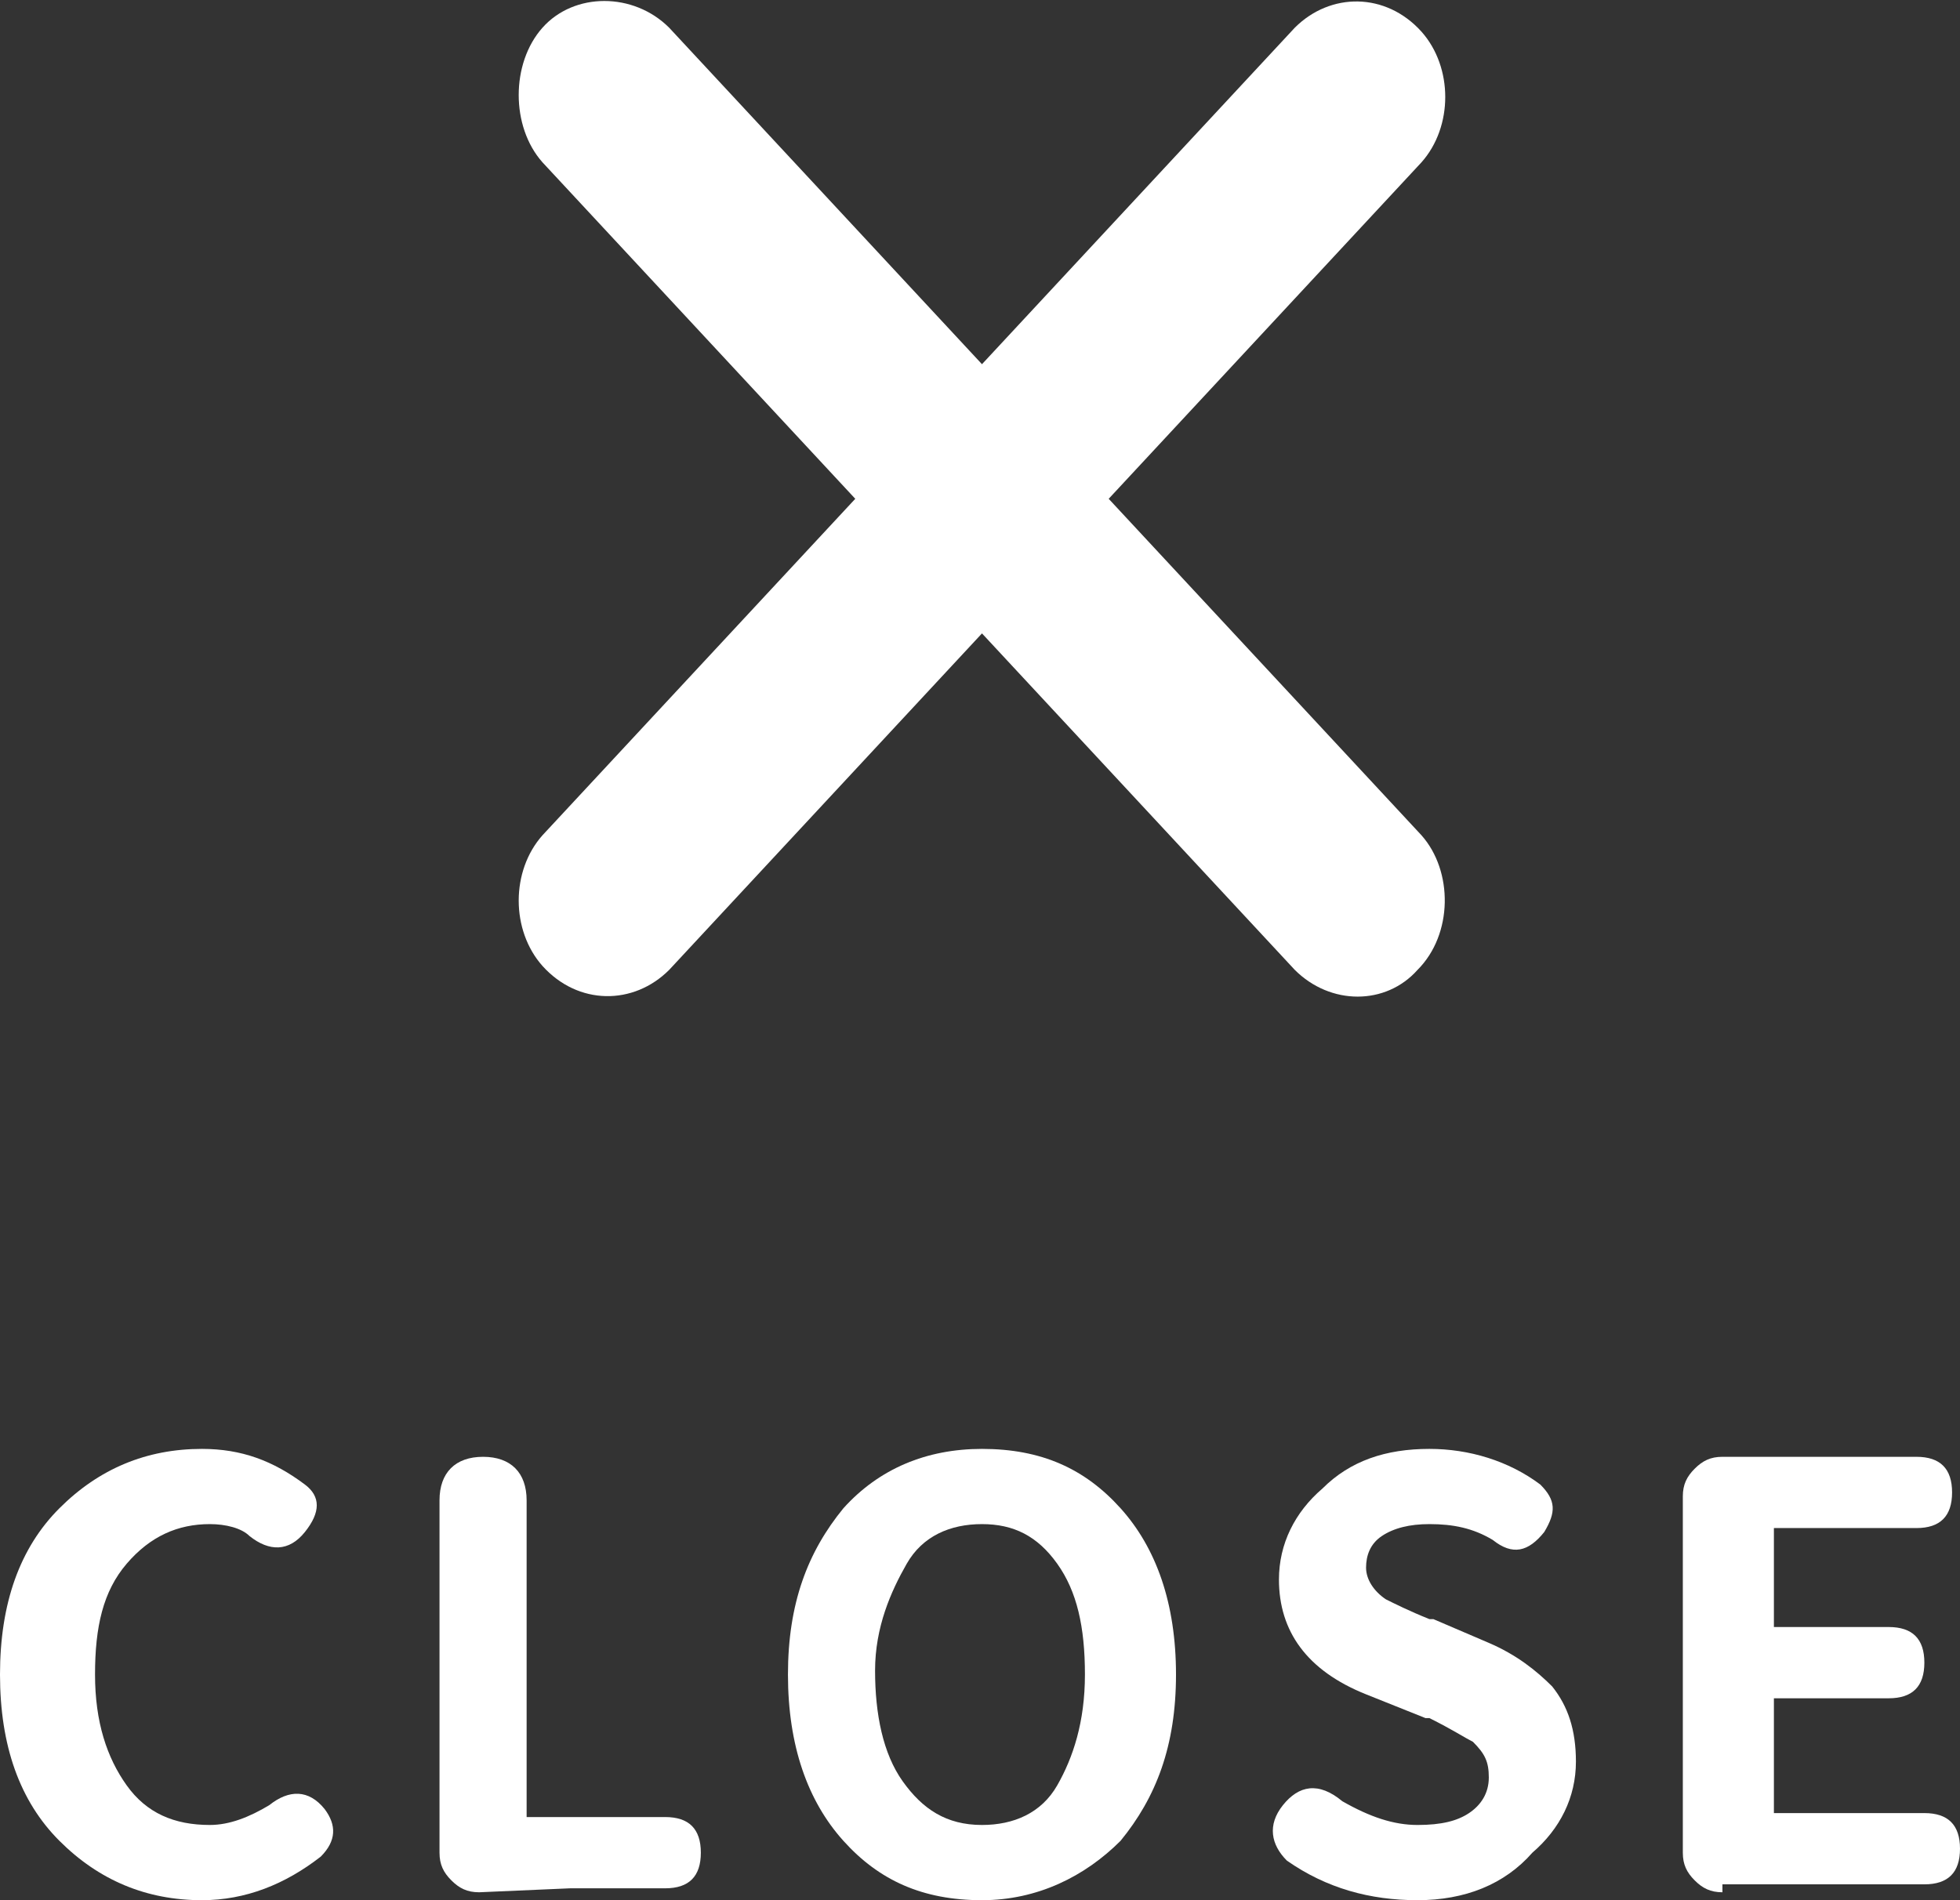 <?xml version="1.0" encoding="utf-8"?>
<!-- Generator: Adobe Illustrator 25.0.0, SVG Export Plug-In . SVG Version: 6.00 Build 0)  -->
<svg version="1.1" id="圖層_1" xmlns="http://www.w3.org/2000/svg" xmlns:xlink="http://www.w3.org/1999/xlink" x="0px" y="0px"
	 viewBox="0 0 49.5 48" style="enable-background:new 0 0 49.5 48;" xml:space="preserve">
<rect x="0" y="0" width="49.5" height="48" fill="#333333" stroke="none"/>
<style type="text/css">
	.st0{fill:#FFFFFF;}
</style>
<g id="圖層_2_1_">
</g>
<g>
	<path class="st0" d="M5.1,48c-1.4,0-2.6-0.5-3.6-1.5S0,44.1,0,42.3s0.5-3.2,1.5-4.2s2.2-1.5,3.6-1.5c1,0,1.8,0.3,2.6,0.9
		c0.4,0.3,0.4,0.7,0,1.2c-0.4,0.5-0.9,0.5-1.4,0.1c-0.2-0.2-0.6-0.3-1-0.3c-0.8,0-1.5,0.3-2.1,1s-0.8,1.6-0.8,2.8s0.3,2.1,0.8,2.8
		s1.2,1,2.1,1c0.5,0,1-0.2,1.5-0.5c0.5-0.4,1-0.4,1.4,0.1c0.3,0.4,0.3,0.8-0.1,1.2C7.2,47.6,6.2,48,5.1,48z"/>
	<path class="st0" d="M12.1,47.8c-0.3,0-0.5-0.1-0.7-0.3s-0.3-0.4-0.3-0.7v-8.9c0-0.7,0.4-1.1,1.1-1.1c0.7,0,1.1,0.4,1.1,1.1v8h3.5
		c0.6,0,0.9,0.3,0.9,0.9c0,0.6-0.3,0.9-0.9,0.9h-2.4L12.1,47.8L12.1,47.8z"/>
	<path class="st0" d="M24.8,48c-1.5,0-2.6-0.5-3.5-1.5s-1.4-2.4-1.4-4.2s0.5-3.1,1.4-4.2c0.9-1,2.1-1.5,3.5-1.5
		c1.5,0,2.6,0.5,3.5,1.5s1.4,2.4,1.4,4.2s-0.5,3.1-1.4,4.2C27.4,47.4,26.2,48,24.8,48z M24.8,46.1c0.8,0,1.5-0.3,1.9-1
		s0.7-1.6,0.7-2.8s-0.2-2.1-0.7-2.8s-1.1-1-1.9-1s-1.5,0.3-1.9,1s-0.8,1.6-0.8,2.7s0.2,2.1,0.7,2.8S23.9,46.1,24.8,46.1z"/>
	<path class="st0" d="M35.8,48c-1.2,0-2.3-0.3-3.3-1c-0.4-0.4-0.5-0.9-0.1-1.4s0.9-0.6,1.5-0.1c0.7,0.4,1.3,0.6,1.9,0.6
		c0.6,0,1-0.1,1.3-0.3s0.5-0.5,0.5-0.9s-0.1-0.6-0.4-0.9c-0.2-0.1-0.5-0.3-1.1-0.6H36l-1.5-0.6c-1.5-0.6-2.2-1.6-2.2-2.9
		c0-0.9,0.4-1.7,1.1-2.3c0.7-0.7,1.6-1,2.7-1c1,0,2,0.3,2.8,0.9c0.4,0.4,0.4,0.7,0.1,1.2c-0.4,0.5-0.8,0.6-1.3,0.2
		c-0.5-0.3-1-0.4-1.6-0.4c-0.5,0-0.9,0.1-1.2,0.3s-0.4,0.5-0.4,0.8s0.2,0.6,0.5,0.8c0.2,0.1,0.6,0.3,1.1,0.5h0.1l1.4,0.6
		c0.7,0.3,1.2,0.7,1.6,1.1c0.4,0.5,0.6,1.1,0.6,1.9c0,0.9-0.4,1.7-1.1,2.3C38,47.6,37,48,35.8,48z"/>
	<path class="st0" d="M43.5,47.8c-0.3,0-0.5-0.1-0.7-0.3s-0.3-0.4-0.3-0.7v-9c0-0.3,0.1-0.5,0.3-0.7s0.4-0.3,0.7-0.3h4.9
		c0.6,0,0.9,0.3,0.9,0.9c0,0.6-0.3,0.9-0.9,0.9h-3.6v2.5h2.9c0.6,0,0.9,0.3,0.9,0.9s-0.3,0.9-0.9,0.9h-2.9v2.9h3.8
		c0.6,0,0.9,0.3,0.9,0.9c0,0.6-0.3,0.9-0.9,0.9h-2.5h-2.6C43.5,47.6,43.5,47.8,43.5,47.8z"/>
</g>
<path class="st0" d="M13.7,0.7c0.8-0.9,2.3-0.9,3.2,0l7.9,8.5l7.9-8.5c0.9-0.9,2.3-0.9,3.2,0.1c0.8,0.9,0.8,2.4,0,3.3L28,12.6
	l7.9,8.5c0.8,0.9,0.8,2.5-0.1,3.4c-0.8,0.9-2.2,0.9-3.1,0l-7.9-8.5l-7.9,8.5c-0.9,0.9-2.3,0.9-3.2-0.1c-0.8-0.9-0.8-2.4,0-3.3
	l7.9-8.5l-7.9-8.5C12.9,3.2,12.9,1.6,13.7,0.7L13.7,0.7z"/>
</svg>
